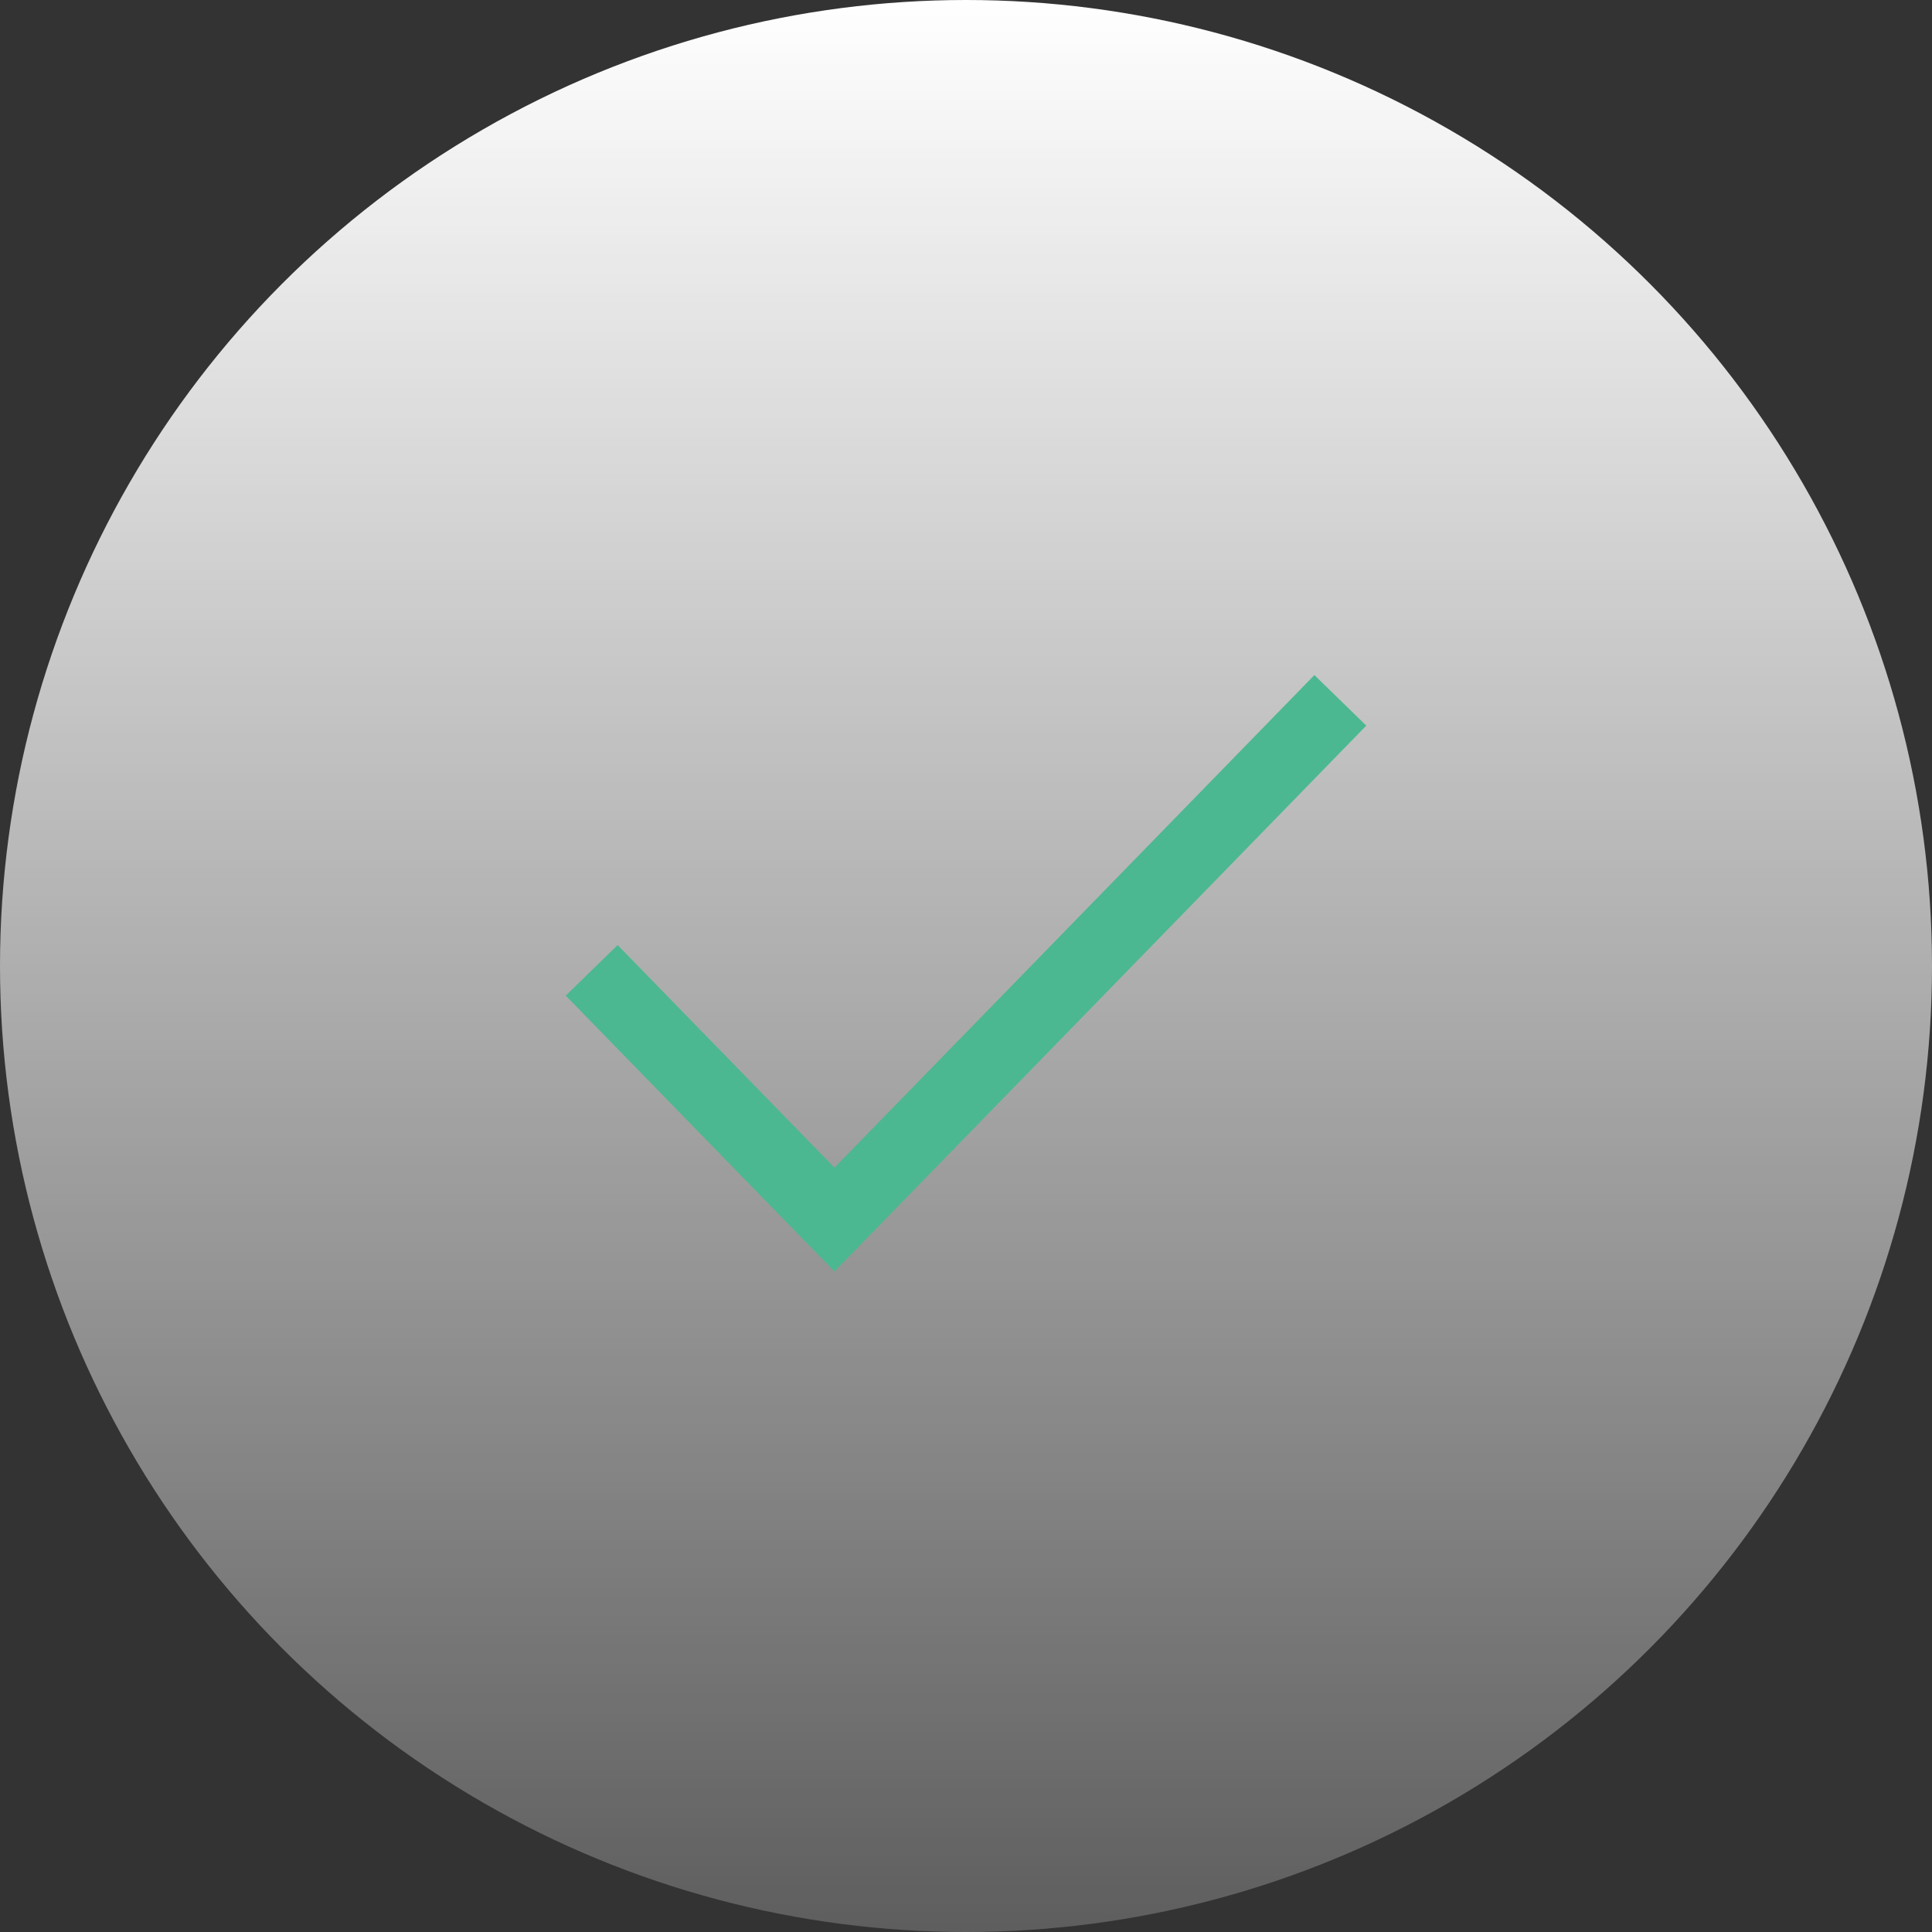 <svg width="160" height="160" viewBox="0 0 160 160" fill="none" xmlns="http://www.w3.org/2000/svg">
<rect x="0" y="0" width="160" height="160" fill="#333333" stroke="none"/>
<circle cx="80" cy="80" r="80" fill="url(#paint0_linear_1783_440)"/>
<path d="M49 80.36L69.108 101L111 58" stroke="#4BB891" stroke-width="6"/>
<defs>
<linearGradient id="paint0_linear_1783_440" x1="80" y1="0" x2="80" y2="202.553" gradientUnits="userSpaceOnUse">
<stop stop-color="white"/>
<stop offset="1" stop-color="white" stop-opacity="0"/>
</linearGradient>
</defs>
</svg>
